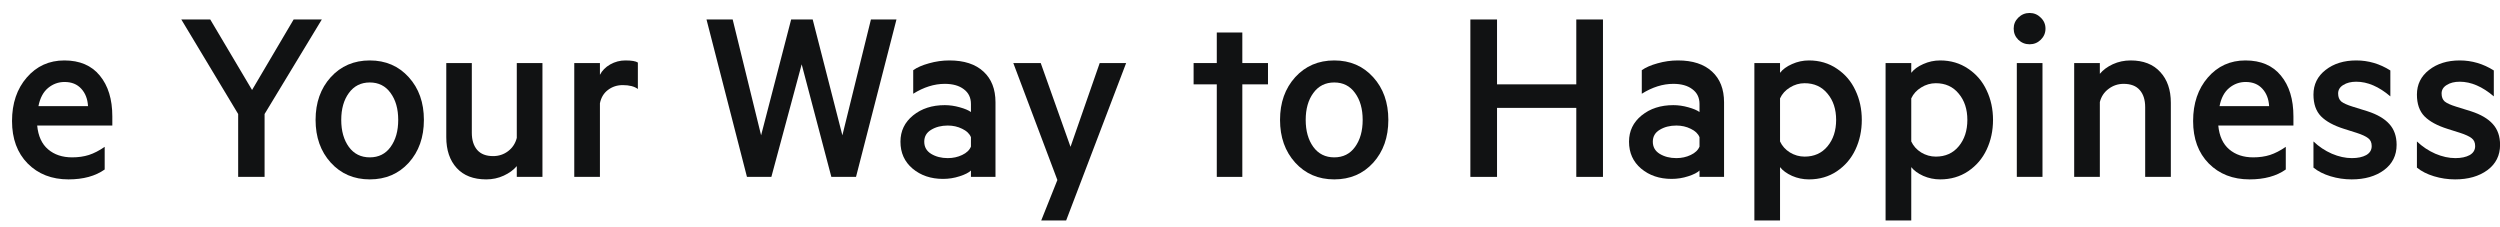 <?xml version="1.0" encoding="UTF-8"?>
<svg xmlns="http://www.w3.org/2000/svg" width="143" height="13" viewBox="0 0 143 13" fill="none">
  <path d="M138.248 9.588V8.091C138.558 8.387 138.909 8.621 139.301 8.793C139.693 8.96 140.075 9.044 140.447 9.044C140.781 9.044 141.053 8.986 141.264 8.872C141.474 8.752 141.579 8.58 141.579 8.356C141.579 8.155 141.512 8.005 141.378 7.905C141.244 7.8 141.022 7.697 140.712 7.597L140.01 7.375C139.413 7.188 138.969 6.947 138.678 6.651C138.391 6.355 138.248 5.942 138.248 5.412C138.248 4.83 138.48 4.359 138.943 4.001C139.406 3.638 139.991 3.457 140.698 3.457C141.39 3.457 142.04 3.648 142.646 4.03V5.512C141.992 4.954 141.342 4.674 140.698 4.674C140.397 4.674 140.149 4.736 139.953 4.861C139.757 4.98 139.659 5.142 139.659 5.348C139.659 5.548 139.719 5.701 139.838 5.806C139.962 5.906 140.18 6.004 140.49 6.1L141.342 6.365C141.901 6.546 142.316 6.79 142.589 7.095C142.866 7.401 143.004 7.797 143.004 8.284C143.004 8.891 142.763 9.373 142.281 9.731C141.798 10.085 141.182 10.261 140.433 10.261C140.017 10.261 139.614 10.201 139.222 10.082C138.831 9.963 138.506 9.798 138.248 9.588Z" fill="#111213"></path>
  <path d="M132.33 9.588V8.091C132.64 8.387 132.991 8.621 133.383 8.793C133.775 8.96 134.157 9.044 134.529 9.044C134.863 9.044 135.135 8.986 135.346 8.872C135.556 8.752 135.661 8.58 135.661 8.356C135.661 8.155 135.594 8.005 135.46 7.905C135.326 7.8 135.104 7.697 134.794 7.597L134.092 7.375C133.495 7.188 133.051 6.947 132.76 6.651C132.473 6.355 132.33 5.942 132.33 5.412C132.33 4.83 132.562 4.359 133.025 4.001C133.488 3.638 134.073 3.457 134.78 3.457C135.472 3.457 136.122 3.648 136.728 4.03V5.512C136.074 4.954 135.424 4.674 134.78 4.674C134.479 4.674 134.231 4.736 134.035 4.861C133.839 4.98 133.741 5.142 133.741 5.348C133.741 5.548 133.801 5.701 133.92 5.806C134.044 5.906 134.262 6.004 134.572 6.1L135.424 6.365C135.983 6.546 136.398 6.79 136.671 7.095C136.948 7.401 137.086 7.797 137.086 8.284C137.086 8.891 136.845 9.373 136.363 9.731C135.88 10.085 135.264 10.261 134.515 10.261C134.099 10.261 133.696 10.201 133.304 10.082C132.913 9.963 132.588 9.798 132.33 9.588Z" fill="#111213"></path>
  <path d="M128.455 4.689C128.101 4.689 127.786 4.803 127.509 5.032C127.232 5.262 127.048 5.608 126.958 6.071H129.794C129.77 5.66 129.641 5.329 129.407 5.075C129.173 4.818 128.856 4.689 128.455 4.689ZM130.747 9.695C130.212 10.073 129.522 10.261 128.677 10.261C127.722 10.261 126.943 9.958 126.342 9.352C125.745 8.745 125.446 7.936 125.446 6.923C125.446 5.911 125.728 5.08 126.291 4.431C126.855 3.781 127.571 3.457 128.44 3.457C129.319 3.457 129.995 3.746 130.467 4.323C130.945 4.901 131.184 5.679 131.184 6.658V7.181H126.886C126.943 7.783 127.151 8.237 127.509 8.542C127.867 8.848 128.326 9.001 128.884 9.001C129.238 9.001 129.558 8.955 129.844 8.864C130.135 8.769 130.436 8.614 130.747 8.399V9.695Z" fill="#111213"></path>
  <path d="M118.643 10.118V3.607H120.111V4.223C120.297 3.999 120.545 3.815 120.856 3.672C121.171 3.528 121.51 3.457 121.873 3.457C122.599 3.457 123.162 3.676 123.563 4.116C123.969 4.55 124.172 5.138 124.172 5.878V10.118H122.704V6.128C122.704 5.713 122.601 5.388 122.396 5.154C122.19 4.915 121.883 4.796 121.472 4.796C121.152 4.796 120.865 4.892 120.612 5.083C120.359 5.269 120.192 5.52 120.111 5.835V10.118H118.643Z" fill="#111213"></path>
  <path d="M116.73 1.007C116.911 1.179 117.002 1.389 117.002 1.637C117.002 1.886 116.911 2.098 116.73 2.275C116.553 2.447 116.341 2.533 116.092 2.533C115.844 2.533 115.629 2.447 115.448 2.275C115.271 2.098 115.183 1.886 115.183 1.637C115.183 1.389 115.271 1.179 115.448 1.007C115.629 0.83 115.844 0.742 116.092 0.742C116.341 0.742 116.553 0.83 116.73 1.007ZM116.83 3.607V10.118H115.362V3.607H116.83Z" fill="#111213"></path>
  <path d="M109.324 5.627V8.091C109.443 8.349 109.632 8.559 109.89 8.721C110.152 8.879 110.432 8.958 110.728 8.958C111.277 8.958 111.714 8.762 112.038 8.37C112.368 7.974 112.533 7.47 112.533 6.859C112.533 6.248 112.368 5.746 112.038 5.355C111.714 4.958 111.277 4.76 110.728 4.76C110.432 4.76 110.152 4.841 109.89 5.004C109.632 5.161 109.443 5.369 109.324 5.627ZM109.324 9.559V12.611H107.855V3.607H109.324V4.166C109.477 3.965 109.706 3.798 110.011 3.664C110.317 3.526 110.639 3.457 110.978 3.457C111.58 3.457 112.113 3.614 112.576 3.929C113.044 4.24 113.397 4.653 113.636 5.169C113.879 5.679 114.001 6.243 114.001 6.859C114.001 7.475 113.879 8.041 113.636 8.557C113.397 9.067 113.044 9.48 112.576 9.796C112.113 10.106 111.58 10.261 110.978 10.261C110.639 10.261 110.317 10.194 110.011 10.061C109.706 9.922 109.477 9.755 109.324 9.559Z" fill="#111213"></path>
  <path d="M101.818 5.627V8.091C101.937 8.349 102.126 8.559 102.384 8.721C102.646 8.879 102.926 8.958 103.222 8.958C103.771 8.958 104.208 8.762 104.533 8.37C104.862 7.974 105.027 7.47 105.027 6.859C105.027 6.248 104.862 5.746 104.533 5.355C104.208 4.958 103.771 4.76 103.222 4.76C102.926 4.76 102.646 4.841 102.384 5.004C102.126 5.161 101.937 5.369 101.818 5.627ZM101.818 9.559V12.611H100.35V3.607H101.818V4.166C101.971 3.965 102.2 3.798 102.506 3.664C102.811 3.526 103.134 3.457 103.473 3.457C104.074 3.457 104.607 3.614 105.07 3.929C105.538 4.24 105.891 4.653 106.13 5.169C106.373 5.679 106.495 6.243 106.495 6.859C106.495 7.475 106.373 8.041 106.13 8.557C105.891 9.067 105.538 9.48 105.07 9.796C104.607 10.106 104.074 10.261 103.473 10.261C103.134 10.261 102.811 10.194 102.506 10.061C102.2 9.922 101.971 9.755 101.818 9.559Z" fill="#111213"></path>
  <path d="M97.212 8.385V7.847C97.131 7.647 96.964 7.487 96.711 7.367C96.463 7.243 96.188 7.181 95.887 7.181C95.519 7.181 95.202 7.262 94.935 7.425C94.672 7.582 94.541 7.809 94.541 8.105C94.541 8.406 94.672 8.638 94.935 8.8C95.202 8.962 95.519 9.044 95.887 9.044C96.188 9.044 96.463 8.984 96.711 8.864C96.964 8.745 97.131 8.585 97.212 8.385ZM97.212 6.408V5.949C97.212 5.586 97.076 5.305 96.804 5.104C96.537 4.899 96.174 4.796 95.715 4.796C95.114 4.796 94.512 4.985 93.91 5.362V4.015C94.13 3.858 94.431 3.726 94.813 3.621C95.195 3.512 95.584 3.457 95.98 3.457C96.821 3.457 97.47 3.669 97.929 4.094C98.387 4.514 98.616 5.099 98.616 5.849V10.118H97.212V9.753C97.093 9.872 96.878 9.982 96.568 10.082C96.262 10.182 95.945 10.233 95.615 10.233C94.923 10.233 94.342 10.037 93.874 9.645C93.411 9.254 93.18 8.74 93.18 8.105C93.18 7.494 93.421 6.993 93.903 6.601C94.385 6.21 94.99 6.014 95.715 6.014C95.992 6.014 96.276 6.054 96.568 6.136C96.859 6.217 97.074 6.307 97.212 6.408Z" fill="#111213"></path>
  <path d="M90.164 1.114H91.69V10.118H90.164V6.171H85.63V10.118H84.105V1.114H85.63V4.825H90.164V1.114Z" fill="#111213"></path>
  <path d="M78.547 4.416C79.125 5.052 79.413 5.866 79.413 6.859C79.413 7.852 79.125 8.669 78.547 9.309C77.969 9.944 77.227 10.261 76.319 10.261C75.412 10.261 74.667 9.941 74.085 9.301C73.507 8.662 73.218 7.847 73.218 6.859C73.218 5.87 73.507 5.056 74.085 4.416C74.667 3.777 75.412 3.457 76.319 3.457C77.227 3.457 77.969 3.777 78.547 4.416ZM77.508 8.406C77.799 8.005 77.945 7.489 77.945 6.859C77.945 6.229 77.799 5.715 77.508 5.319C77.222 4.918 76.825 4.717 76.319 4.717C75.813 4.717 75.414 4.918 75.123 5.319C74.832 5.715 74.686 6.229 74.686 6.859C74.686 7.489 74.832 8.005 75.123 8.406C75.414 8.802 75.813 9.001 76.319 9.001C76.825 9.001 77.222 8.802 77.508 8.406Z" fill="#111213"></path>
  <path d="M71.061 4.825V10.118H69.6V4.825H68.274V3.607H69.6V1.859H71.061V3.607H72.529V4.825H71.061Z" fill="#111213"></path>
  <path d="M60.984 12.611H59.558L60.482 10.297L57.961 3.607H59.53L61.234 8.399L62.903 3.607H64.415L60.984 12.611Z" fill="#111213"></path>
  <path d="M55.538 8.385V7.847C55.457 7.647 55.29 7.487 55.037 7.367C54.789 7.243 54.514 7.181 54.213 7.181C53.846 7.181 53.528 7.262 53.261 7.425C52.998 7.582 52.867 7.809 52.867 8.105C52.867 8.406 52.998 8.638 53.261 8.8C53.528 8.962 53.846 9.044 54.213 9.044C54.514 9.044 54.789 8.984 55.037 8.864C55.29 8.745 55.457 8.585 55.538 8.385ZM55.538 6.408V5.949C55.538 5.586 55.402 5.305 55.13 5.104C54.863 4.899 54.5 4.796 54.041 4.796C53.44 4.796 52.838 4.985 52.236 5.362V4.015C52.456 3.858 52.757 3.726 53.139 3.621C53.521 3.512 53.91 3.457 54.306 3.457C55.147 3.457 55.796 3.669 56.255 4.094C56.713 4.514 56.942 5.099 56.942 5.849V10.118H55.538V9.753C55.419 9.872 55.204 9.982 54.894 10.082C54.588 10.182 54.271 10.233 53.941 10.233C53.249 10.233 52.669 10.037 52.201 9.645C51.737 9.254 51.506 8.74 51.506 8.105C51.506 7.494 51.747 6.993 52.229 6.601C52.712 6.21 53.316 6.014 54.041 6.014C54.318 6.014 54.602 6.054 54.894 6.136C55.185 6.217 55.4 6.307 55.538 6.408Z" fill="#111213"></path>
  <path d="M45.254 1.114H46.486L48.184 7.74L49.817 1.114H51.278L48.964 10.118H47.553L45.856 3.679L44.122 10.118H42.726L40.412 1.114H41.909L43.535 7.74L45.254 1.114Z" fill="#111213"></path>
  <path d="M36.486 3.578V5.09C36.286 4.942 35.997 4.868 35.62 4.868C35.304 4.868 35.025 4.958 34.782 5.14C34.538 5.321 34.383 5.577 34.316 5.906V10.118H32.848V3.607H34.316V4.28C34.44 4.037 34.636 3.839 34.903 3.686C35.175 3.533 35.464 3.457 35.77 3.457C36.128 3.457 36.367 3.497 36.486 3.578Z" fill="#111213"></path>
  <path d="M31.028 3.607V10.118H29.56V9.502C29.374 9.722 29.125 9.903 28.815 10.046C28.505 10.19 28.17 10.261 27.812 10.261C27.082 10.261 26.518 10.044 26.122 9.609C25.726 9.175 25.527 8.587 25.527 7.847V3.607H26.988V7.597C26.988 8.012 27.091 8.339 27.297 8.578C27.502 8.812 27.805 8.929 28.206 8.929C28.526 8.929 28.81 8.836 29.059 8.65C29.312 8.459 29.479 8.205 29.56 7.89V3.607H31.028Z" fill="#111213"></path>
  <path d="M23.38 4.416C23.958 5.052 24.247 5.866 24.247 6.859C24.247 7.852 23.958 8.669 23.38 9.309C22.802 9.944 22.059 10.261 21.152 10.261C20.245 10.261 19.5 9.941 18.918 9.301C18.34 8.662 18.051 7.847 18.051 6.859C18.051 5.87 18.34 5.056 18.918 4.416C19.5 3.777 20.245 3.457 21.152 3.457C22.059 3.457 22.802 3.777 23.38 4.416ZM22.341 8.406C22.633 8.005 22.778 7.489 22.778 6.859C22.778 6.229 22.633 5.715 22.341 5.319C22.055 4.918 21.658 4.717 21.152 4.717C20.646 4.717 20.247 4.918 19.956 5.319C19.665 5.715 19.519 6.229 19.519 6.859C19.519 7.489 19.665 8.005 19.956 8.406C20.247 8.802 20.646 9.001 21.152 9.001C21.658 9.001 22.055 8.802 22.341 8.406Z" fill="#111213"></path>
  <path d="M14.418 5.147L16.796 1.114H18.408L15.134 6.522V10.118H13.623V6.522L10.371 1.114H12.026L14.418 5.147Z" fill="#111213"></path>
  <path d="M3.696 4.689C3.342 4.689 3.027 4.803 2.75 5.032C2.473 5.262 2.29 5.608 2.199 6.071H5.035C5.011 5.66 4.882 5.329 4.648 5.075C4.414 4.818 4.097 4.689 3.696 4.689ZM5.988 9.695C5.453 10.073 4.763 10.261 3.918 10.261C2.963 10.261 2.184 9.958 1.583 9.352C0.986 8.745 0.688 7.936 0.688 6.923C0.688 5.911 0.969 5.08 1.533 4.431C2.096 3.781 2.812 3.457 3.682 3.457C4.56 3.457 5.236 3.746 5.709 4.323C6.186 4.901 6.425 5.679 6.425 6.658V7.181H2.127C2.184 7.783 2.392 8.237 2.75 8.542C3.108 8.848 3.567 9.001 4.126 9.001C4.479 9.001 4.799 8.955 5.085 8.864C5.377 8.769 5.678 8.614 5.988 8.399V9.695Z" fill="#111213"></path>
</svg>
